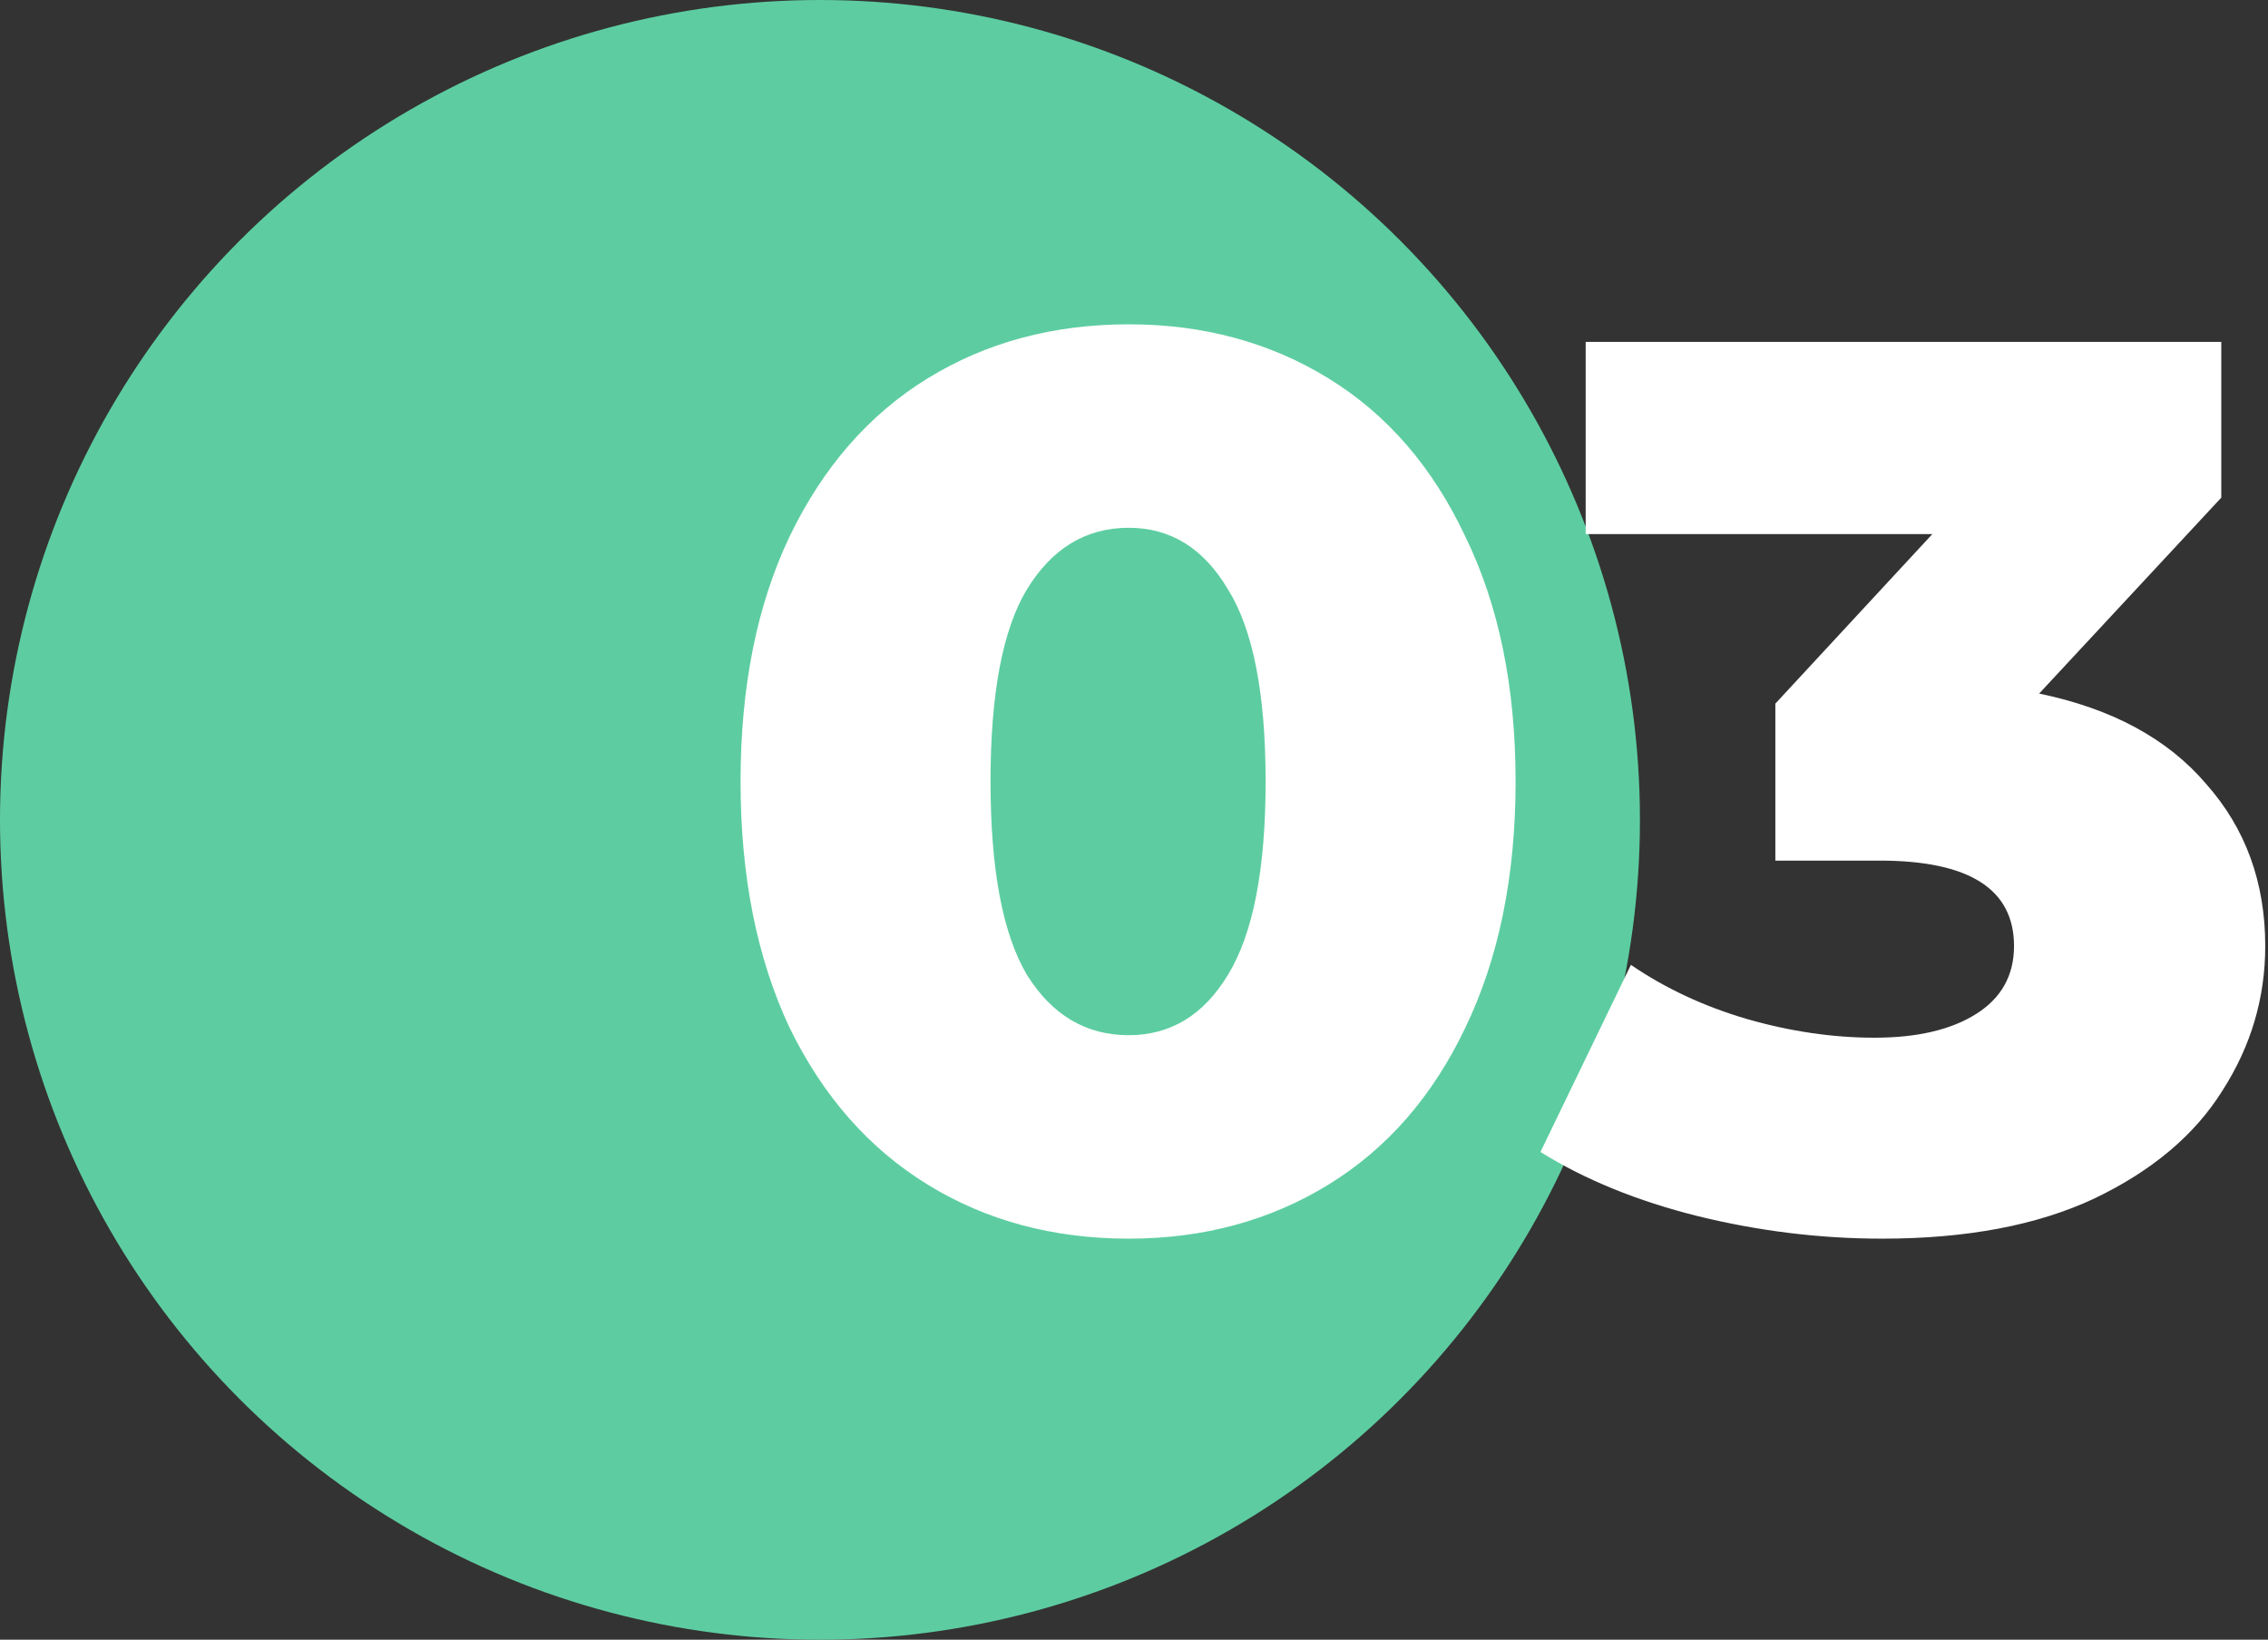 <svg width="65" height="47" viewBox="0 0 65 47" fill="none" xmlns="http://www.w3.org/2000/svg">
<rect x="0" y="0" width="65" height="47" fill="#333333" stroke="none"/>
<circle cx="23.5" cy="23.5" r="23.5" fill="#5DCDA1"/>
<path d="M32.348 35.504C30.188 35.504 28.268 34.988 26.588 33.956C24.908 32.924 23.588 31.424 22.628 29.456C21.692 27.464 21.224 25.112 21.224 22.4C21.224 19.688 21.692 17.348 22.628 15.38C23.588 13.388 24.908 11.876 26.588 10.844C28.268 9.812 30.188 9.296 32.348 9.296C34.484 9.296 36.392 9.812 38.072 10.844C39.752 11.876 41.06 13.388 41.996 15.38C42.956 17.348 43.436 19.688 43.436 22.4C43.436 25.112 42.956 27.464 41.996 29.456C41.06 31.424 39.752 32.924 38.072 33.956C36.392 34.988 34.484 35.504 32.348 35.504ZM32.348 29.672C33.548 29.672 34.496 29.096 35.192 27.944C35.912 26.768 36.272 24.92 36.272 22.4C36.272 19.88 35.912 18.044 35.192 16.892C34.496 15.716 33.548 15.128 32.348 15.128C31.124 15.128 30.152 15.716 29.432 16.892C28.736 18.044 28.388 19.88 28.388 22.4C28.388 24.92 28.736 26.768 29.432 27.944C30.152 29.096 31.124 29.672 32.348 29.672ZM58.441 19.88C60.529 20.312 62.125 21.176 63.229 22.472C64.357 23.744 64.921 25.292 64.921 27.116C64.921 28.604 64.513 29.984 63.697 31.256C62.905 32.528 61.681 33.56 60.025 34.352C58.393 35.12 56.365 35.504 53.941 35.504C52.165 35.504 50.401 35.288 48.649 34.856C46.921 34.424 45.421 33.812 44.149 33.02L46.741 27.656C47.725 28.328 48.829 28.844 50.053 29.204C51.301 29.564 52.525 29.744 53.725 29.744C54.949 29.744 55.921 29.516 56.641 29.06C57.361 28.604 57.721 27.956 57.721 27.116C57.721 25.484 56.437 24.668 53.869 24.668H50.881V20.168L55.381 15.308H45.445V9.8H63.661V14.264L58.441 19.88Z" fill="white"/>
</svg>
